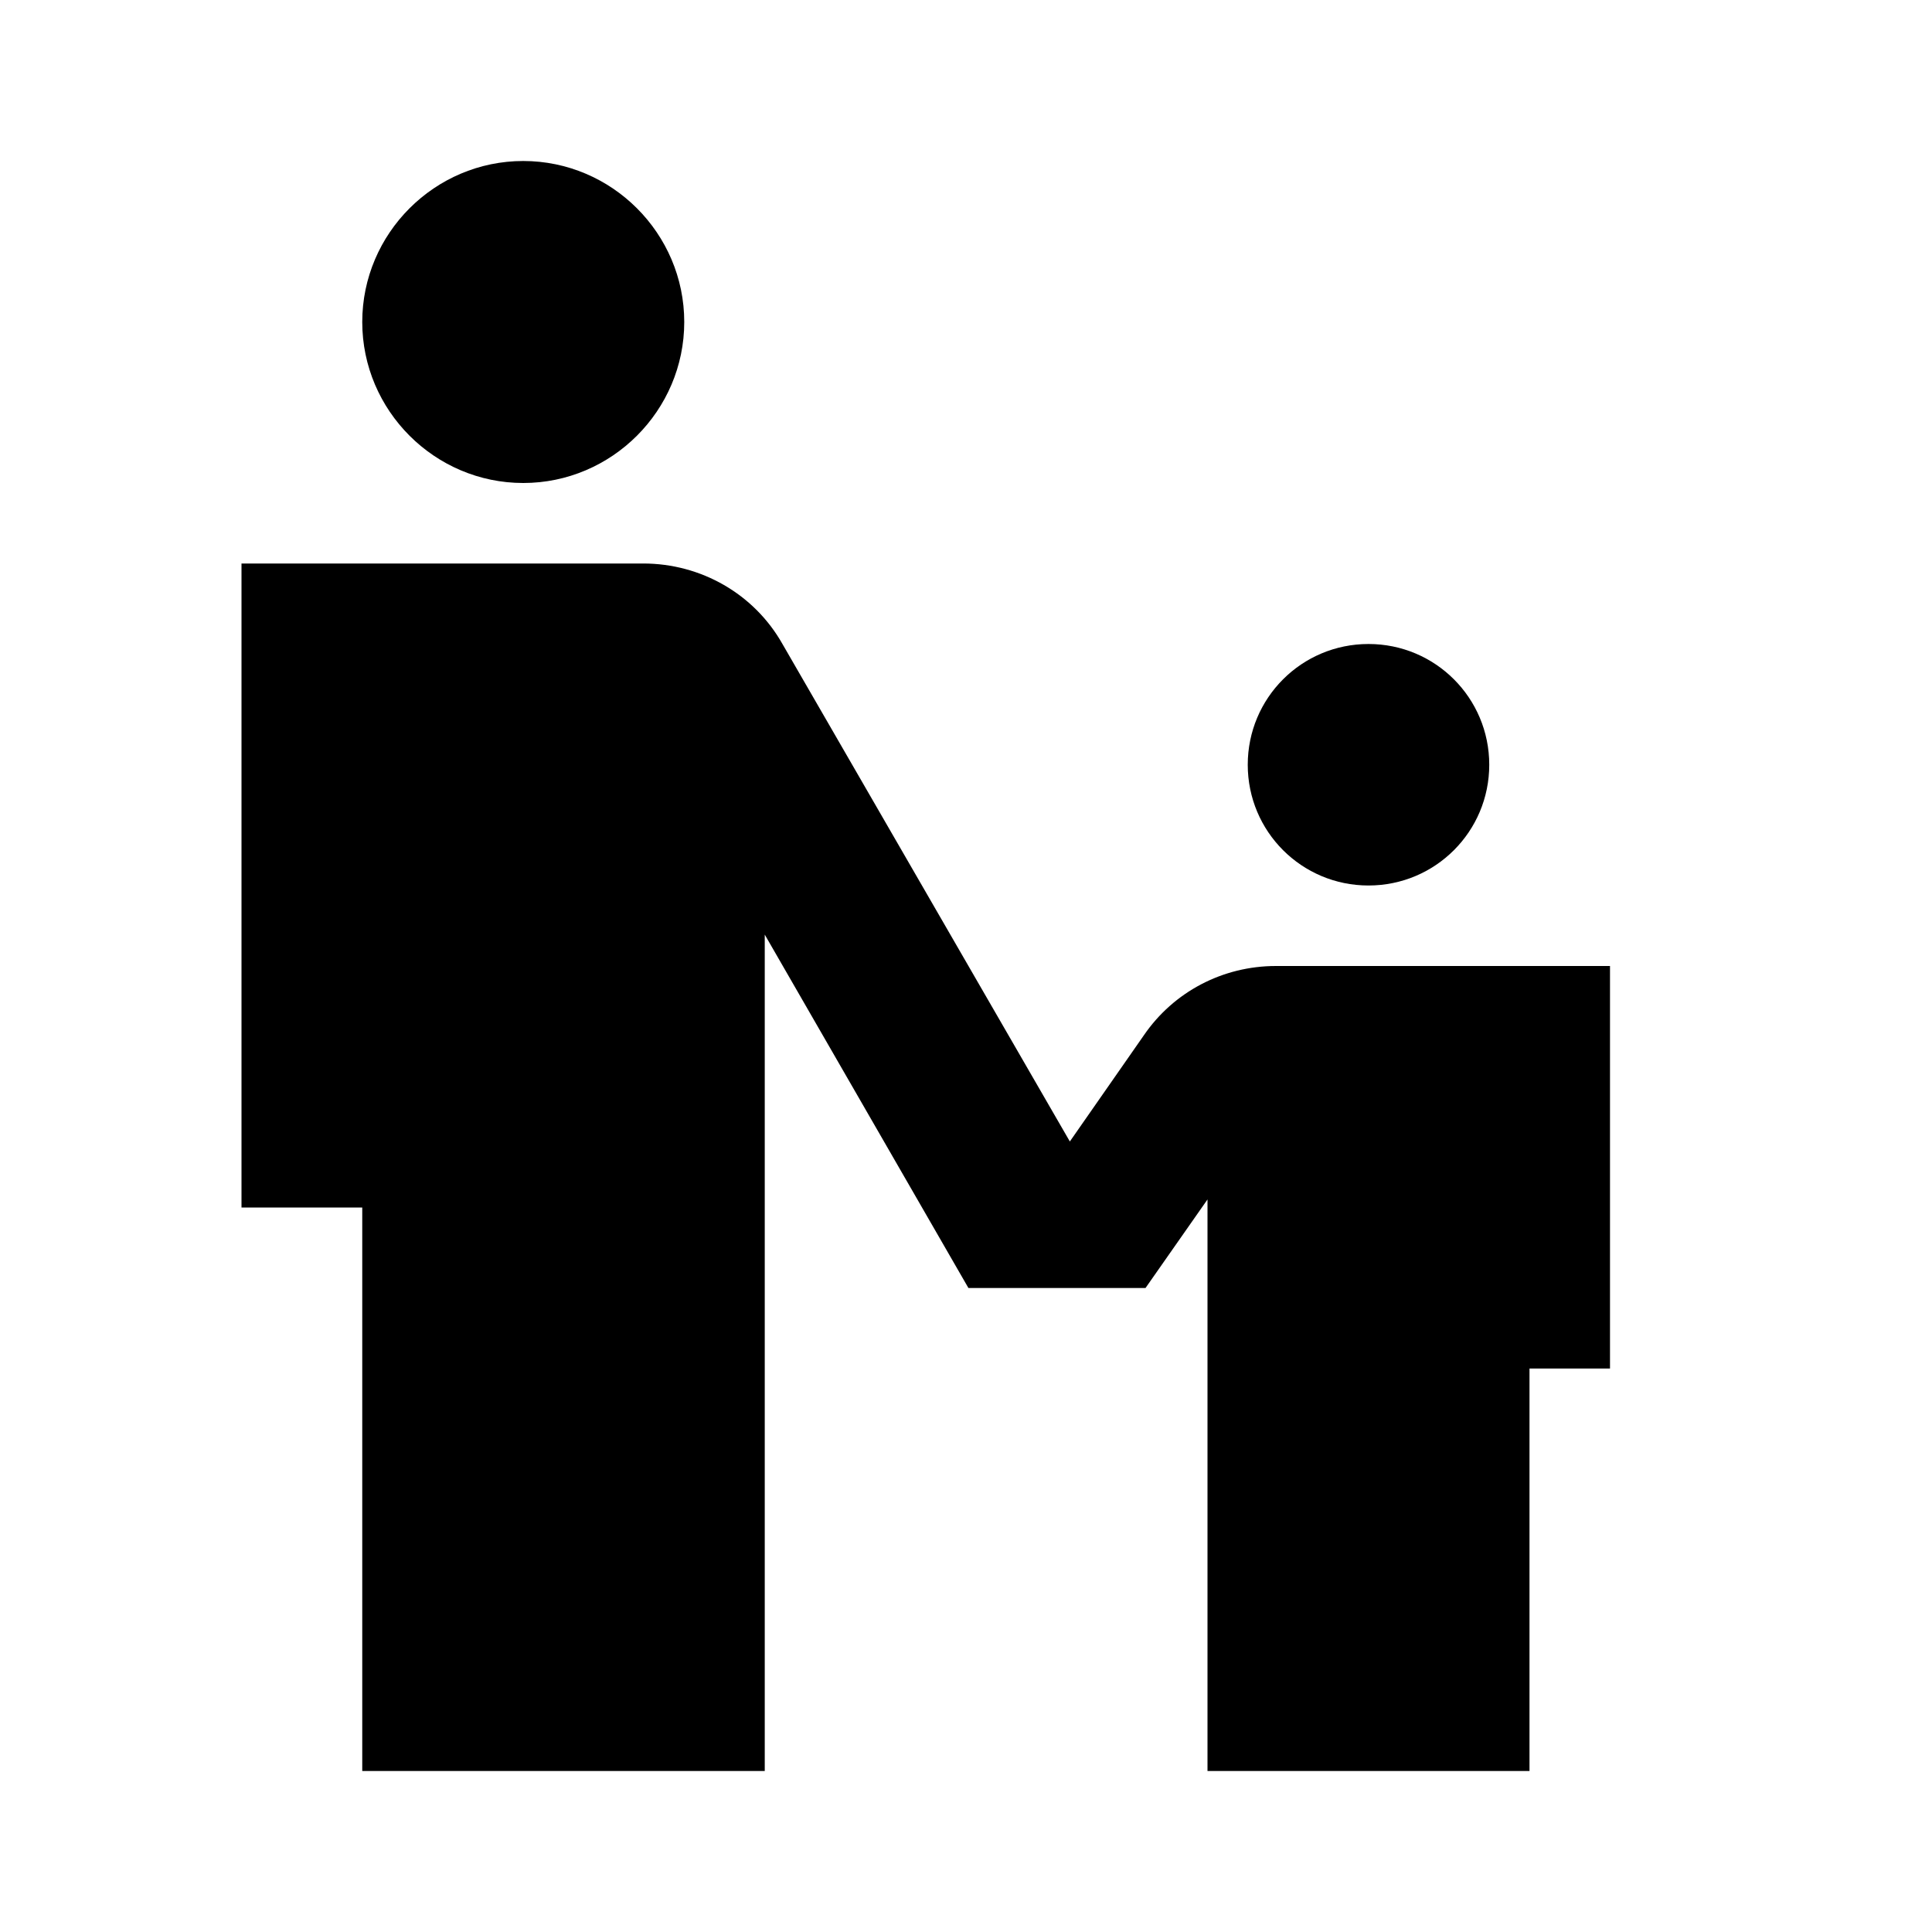 <svg xmlns="http://www.w3.org/2000/svg" enable-background="new 0 0 24 24" height="24" viewBox="0 0 24 24" width="24"><g><rect fill="none" height="24" width="24"/><path d="M6.5,2c1.1,0,2,0.9,2,2s-0.9,2-2,2s-2-0.9-2-2S5.4,2,6.5,2z M15.5,9.5c0,0.83,0.67,1.5,1.5,1.5s1.5-0.67,1.5-1.5 S17.83,8,17,8S15.5,8.67,15.5,9.5z M14.21,12.86l-0.92,1.32L9.72,8C9.37,7.38,8.71,7,7.99,7H3v8h1.5v7h5V11.61L12.03,16h2.2 L15,14.9V22h4v-5h1v-5h-4.15C15.19,12,14.58,12.32,14.21,12.86z"/></g></svg>